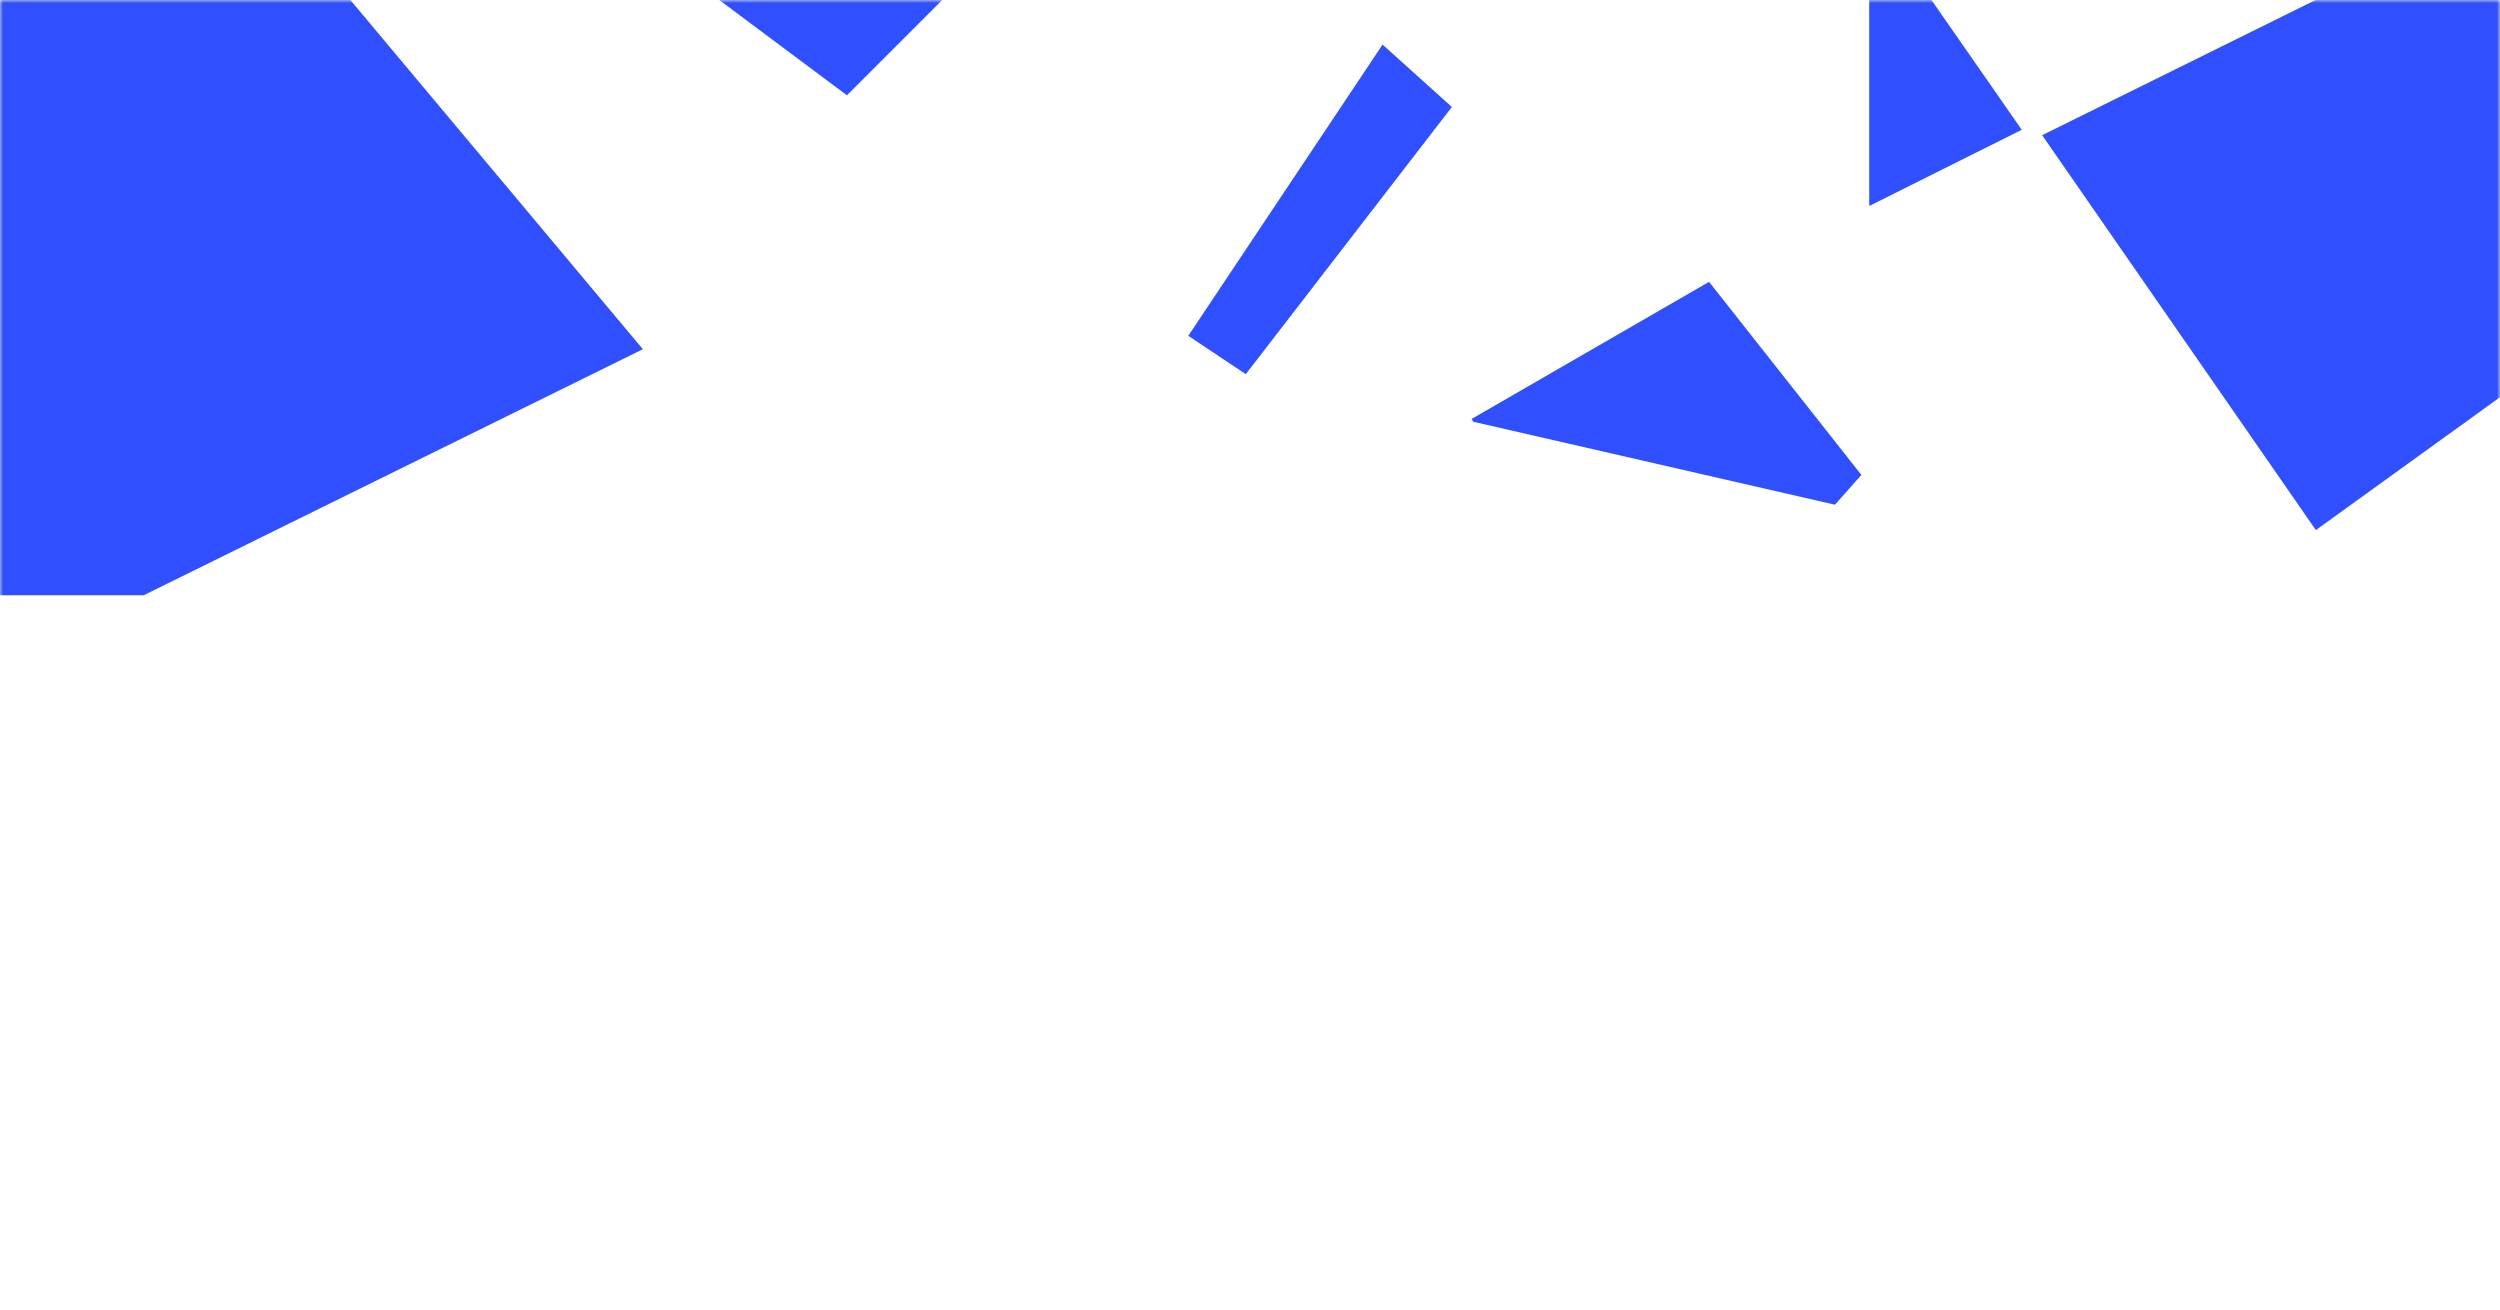 <svg width="420" height="220" viewBox="0 0 420 220" fill="none" xmlns="http://www.w3.org/2000/svg">
<mask id="mask0" mask-type="alpha" maskUnits="userSpaceOnUse" x="0" y="0" width="420" height="220">
<rect width="420" height="220" fill="#C4C4C4"/>
</mask>
<g mask="url(#mask0)">
<path d="M232.271 7.489L199.631 56.416L209.292 62.861L243.915 17.974L232.271 7.489Z" fill="#304FFE"/>
<path d="M108 58.668L1.024 -69.051L-81.657 -81L-94 100H24.143L108 58.668Z" fill="#304FFE"/>
<path d="M343.082 22.714L389.064 89.056L504.132 6.015L405.992 -8.397L343.082 22.714Z" fill="#304FFE"/>
<path d="M339.651 21.801L314.029 -15.03V34.611L339.651 21.801Z" fill="#304FFE"/>
<path d="M312.71 79.79L287.125 47.349L247.233 70.38L247.506 70.853L308.271 84.793L312.71 79.79Z" fill="#304FFE"/>
<path d="M109.172 -8.704L142.282 16.009L174.854 -16.562L174.468 -16.948L112.166 -14.686L109.172 -8.704Z" fill="#304FFE"/>
</g>
</svg>
